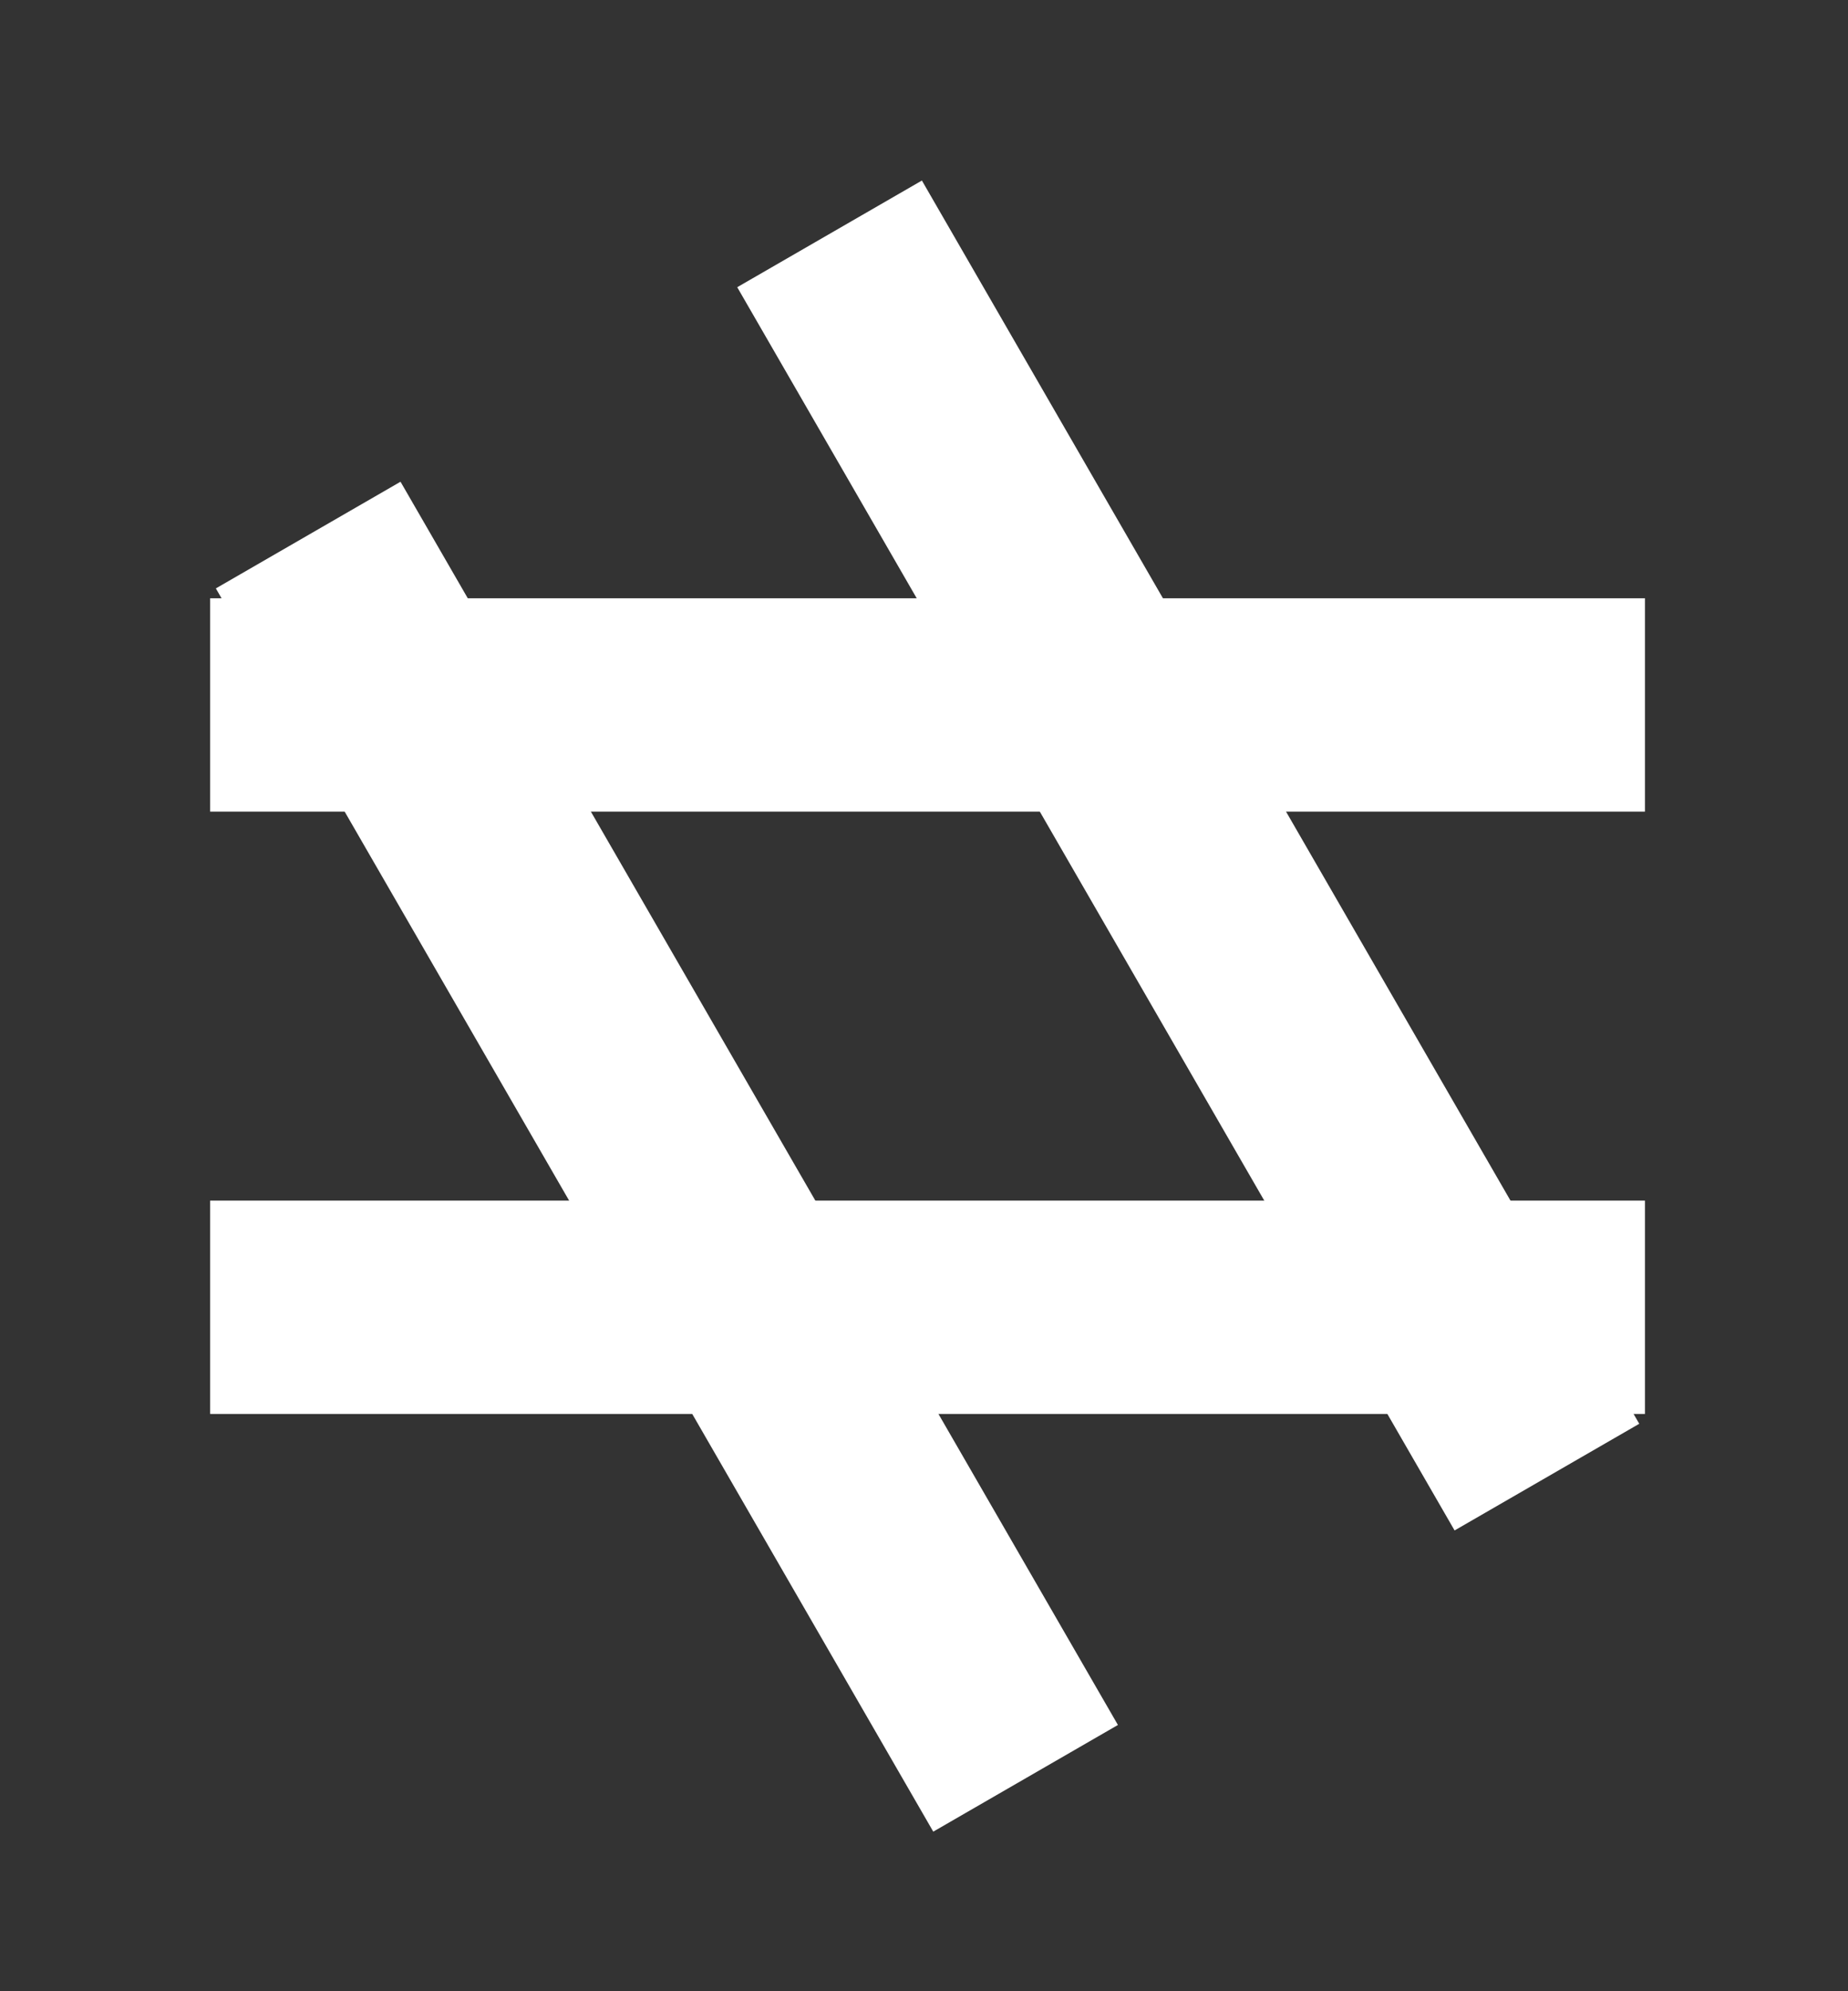 <svg clip-rule="evenodd" fill-rule="evenodd" stroke-miterlimit="1.5" viewBox="0 0 39 42" xmlns="http://www.w3.org/2000/svg"><rect x="0" y="0" width="39" height="42" fill="#333333" stroke="none"/><g fill="none" stroke="#fff" stroke-width="4.5"><path d="m4.435 14.869h30.28"/><path d="m4.435 27.574h30.28"/><path d="m17.507 4.933 15.139 26.223"/><path d="m6.504 11.286 15.14 26.223"/></g></svg>